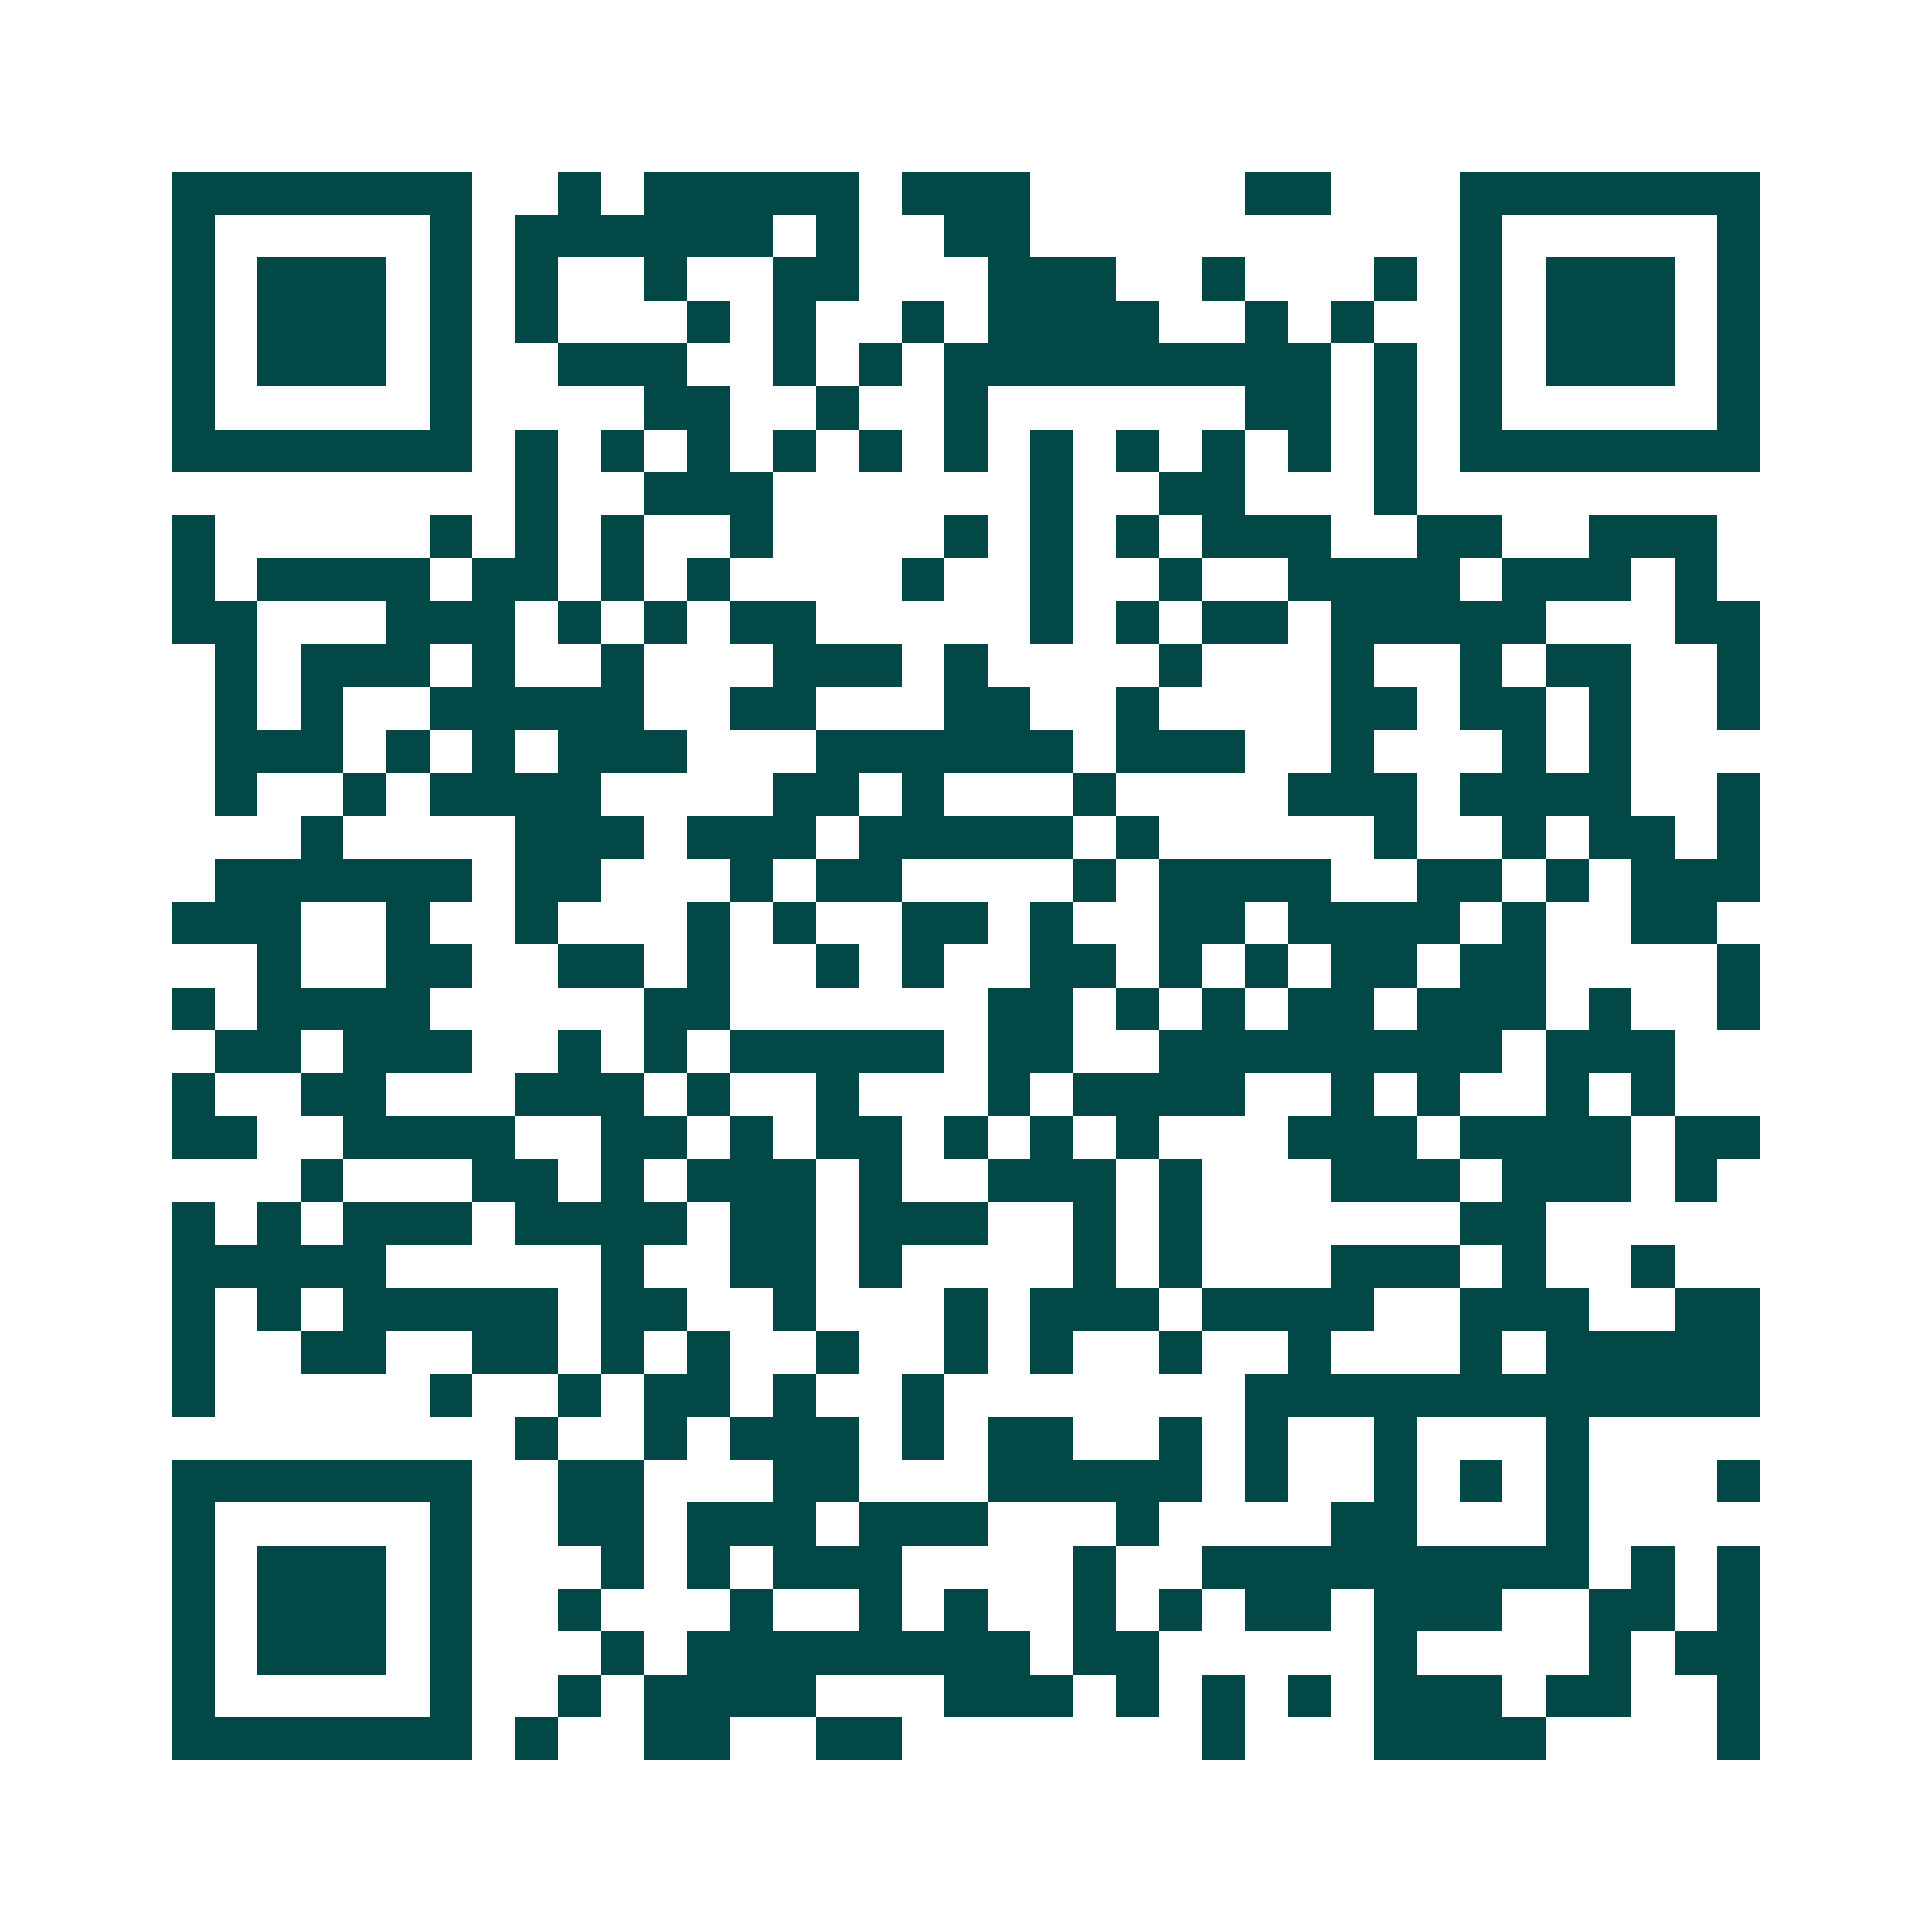 <svg xmlns="http://www.w3.org/2000/svg" width="200" height="200" viewBox="0 0 45 45" shape-rendering="crispEdges"><path fill="#ffffff" d="M0 0h45v45H0z"/><path stroke="#014847" d="M4 4.5h7m2 0h1m1 0h5m1 0h3m5 0h2m3 0h7M4 5.5h1m5 0h1m1 0h6m1 0h1m2 0h2m10 0h1m5 0h1M4 6.5h1m1 0h3m1 0h1m1 0h1m2 0h1m2 0h2m3 0h3m2 0h1m3 0h1m1 0h1m1 0h3m1 0h1M4 7.5h1m1 0h3m1 0h1m1 0h1m3 0h1m1 0h1m2 0h1m1 0h4m2 0h1m1 0h1m2 0h1m1 0h3m1 0h1M4 8.5h1m1 0h3m1 0h1m2 0h3m2 0h1m1 0h1m1 0h9m1 0h1m1 0h1m1 0h3m1 0h1M4 9.5h1m5 0h1m4 0h2m2 0h1m2 0h1m6 0h2m1 0h1m1 0h1m5 0h1M4 10.5h7m1 0h1m1 0h1m1 0h1m1 0h1m1 0h1m1 0h1m1 0h1m1 0h1m1 0h1m1 0h1m1 0h1m1 0h7M12 11.5h1m2 0h3m6 0h1m2 0h2m3 0h1M4 12.5h1m5 0h1m1 0h1m1 0h1m2 0h1m4 0h1m1 0h1m1 0h1m1 0h3m2 0h2m2 0h3M4 13.5h1m1 0h4m1 0h2m1 0h1m1 0h1m4 0h1m2 0h1m2 0h1m2 0h4m1 0h3m1 0h1M4 14.5h2m3 0h3m1 0h1m1 0h1m1 0h2m5 0h1m1 0h1m1 0h2m1 0h5m3 0h2M5 15.5h1m1 0h3m1 0h1m2 0h1m3 0h3m1 0h1m4 0h1m3 0h1m2 0h1m1 0h2m2 0h1M5 16.5h1m1 0h1m2 0h5m2 0h2m3 0h2m2 0h1m4 0h2m1 0h2m1 0h1m2 0h1M5 17.5h3m1 0h1m1 0h1m1 0h3m3 0h6m1 0h3m2 0h1m3 0h1m1 0h1M5 18.5h1m2 0h1m1 0h4m4 0h2m1 0h1m3 0h1m4 0h3m1 0h4m2 0h1M7 19.5h1m4 0h3m1 0h3m1 0h5m1 0h1m5 0h1m2 0h1m1 0h2m1 0h1M5 20.5h6m1 0h2m3 0h1m1 0h2m4 0h1m1 0h4m2 0h2m1 0h1m1 0h3M4 21.5h3m2 0h1m2 0h1m3 0h1m1 0h1m2 0h2m1 0h1m2 0h2m1 0h4m1 0h1m2 0h2M6 22.5h1m2 0h2m2 0h2m1 0h1m2 0h1m1 0h1m2 0h2m1 0h1m1 0h1m1 0h2m1 0h2m4 0h1M4 23.5h1m1 0h4m5 0h2m6 0h2m1 0h1m1 0h1m1 0h2m1 0h3m1 0h1m2 0h1M5 24.5h2m1 0h3m2 0h1m1 0h1m1 0h5m1 0h2m2 0h8m1 0h3M4 25.5h1m2 0h2m3 0h3m1 0h1m2 0h1m3 0h1m1 0h4m2 0h1m1 0h1m2 0h1m1 0h1M4 26.5h2m2 0h4m2 0h2m1 0h1m1 0h2m1 0h1m1 0h1m1 0h1m3 0h3m1 0h4m1 0h2M7 27.5h1m3 0h2m1 0h1m1 0h3m1 0h1m2 0h3m1 0h1m3 0h3m1 0h3m1 0h1M4 28.5h1m1 0h1m1 0h3m1 0h4m1 0h2m1 0h3m2 0h1m1 0h1m6 0h2M4 29.5h5m5 0h1m2 0h2m1 0h1m4 0h1m1 0h1m3 0h3m1 0h1m2 0h1M4 30.5h1m1 0h1m1 0h5m1 0h2m2 0h1m3 0h1m1 0h3m1 0h4m2 0h3m2 0h2M4 31.5h1m2 0h2m2 0h2m1 0h1m1 0h1m2 0h1m2 0h1m1 0h1m2 0h1m2 0h1m3 0h1m1 0h5M4 32.5h1m5 0h1m2 0h1m1 0h2m1 0h1m2 0h1m7 0h12M12 33.5h1m2 0h1m1 0h3m1 0h1m1 0h2m2 0h1m1 0h1m2 0h1m3 0h1M4 34.5h7m2 0h2m3 0h2m3 0h5m1 0h1m2 0h1m1 0h1m1 0h1m3 0h1M4 35.5h1m5 0h1m2 0h2m1 0h3m1 0h3m3 0h1m4 0h2m3 0h1M4 36.5h1m1 0h3m1 0h1m3 0h1m1 0h1m1 0h3m4 0h1m2 0h9m1 0h1m1 0h1M4 37.5h1m1 0h3m1 0h1m2 0h1m3 0h1m2 0h1m1 0h1m2 0h1m1 0h1m1 0h2m1 0h3m2 0h2m1 0h1M4 38.5h1m1 0h3m1 0h1m3 0h1m1 0h8m1 0h2m5 0h1m4 0h1m1 0h2M4 39.5h1m5 0h1m2 0h1m1 0h4m3 0h3m1 0h1m1 0h1m1 0h1m1 0h3m1 0h2m2 0h1M4 40.5h7m1 0h1m2 0h2m2 0h2m7 0h1m3 0h4m4 0h1"/></svg>
